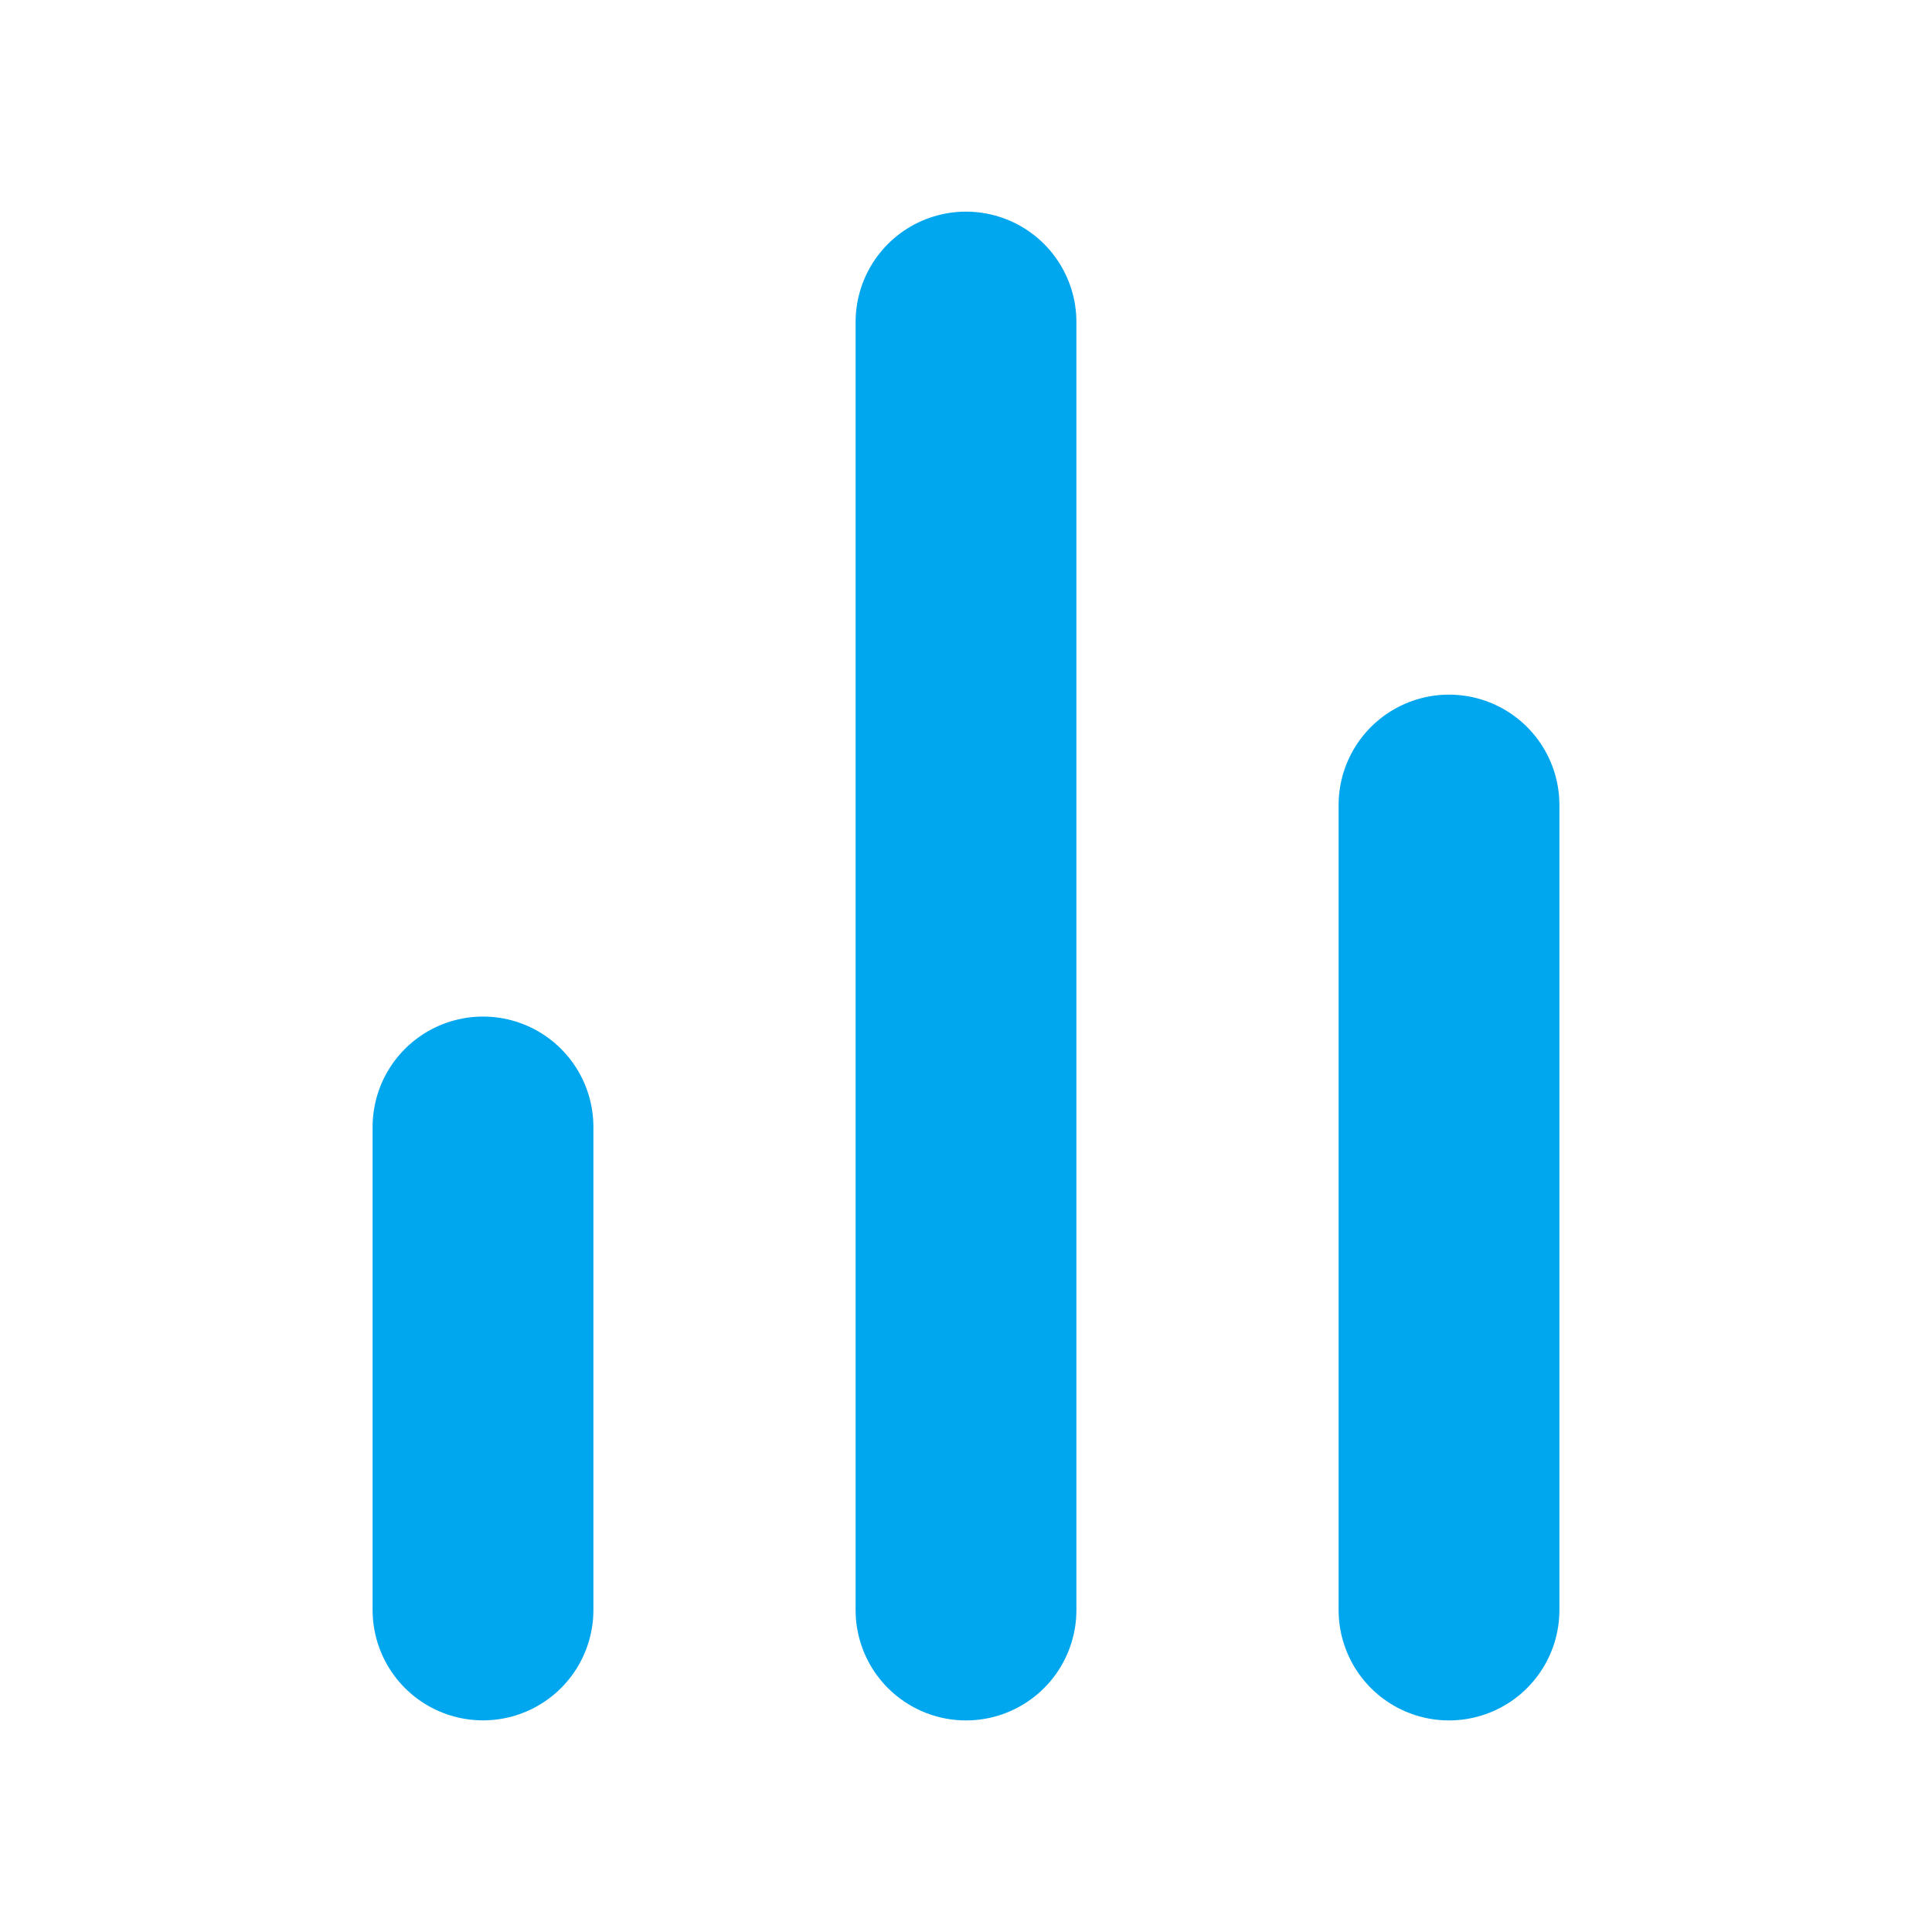 <?xml version="1.0" encoding="UTF-8"?> <svg xmlns="http://www.w3.org/2000/svg" width="35" height="35" viewBox="0 0 35 35" fill="none"><path d="M26.25 29.167V14.584M17.5 29.167V5.834M8.75 29.166v-8.75" stroke="#00A6EE" stroke-width="4" stroke-linecap="round" stroke-linejoin="round"></path></svg> 